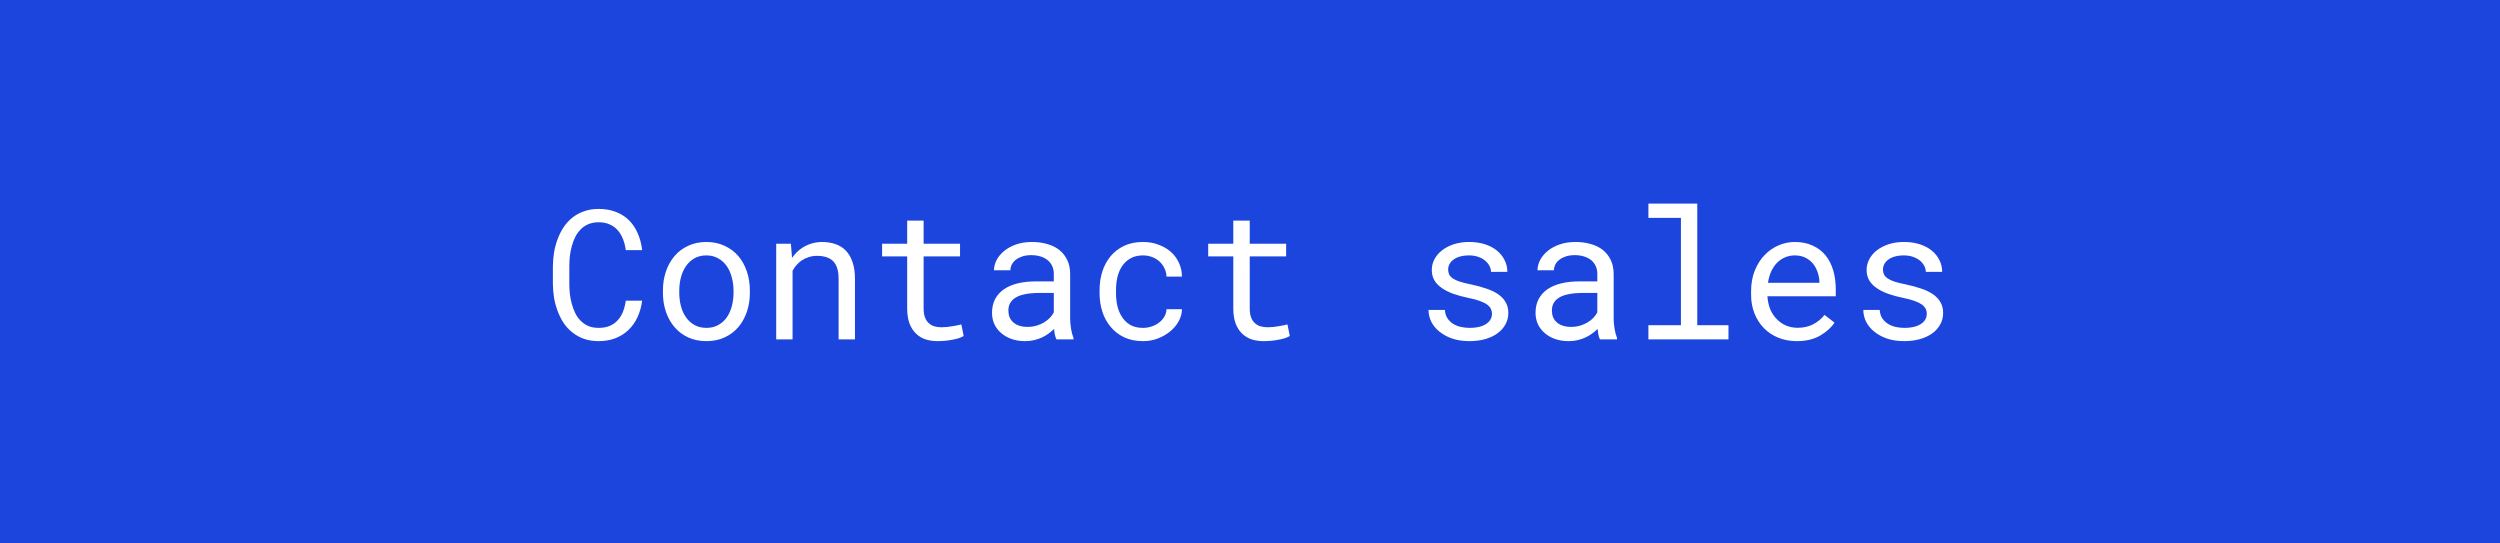 <?xml version="1.0" encoding="UTF-8"?> <svg xmlns="http://www.w3.org/2000/svg" width="221" height="48" viewBox="0 0 221 48" fill="none"><rect x="0" y="0" width="221" height="48" fill="#808080" stroke="none"/> <path d="M0 2C0 0.895 0.895 0 2 0H219C220.105 0 221 0.895 221 2V46C221 47.105 220.105 48 219 48H2C0.895 48 0 47.105 0 46V2Z" fill="#1C45DD"></path> <path d="M56.766 26.578H55.32C55.273 26.922 55.193 27.242 55.078 27.539C54.964 27.831 54.81 28.083 54.617 28.297C54.425 28.516 54.188 28.685 53.906 28.805C53.63 28.924 53.302 28.984 52.922 28.984C52.573 28.984 52.268 28.93 52.008 28.82C51.747 28.706 51.521 28.549 51.328 28.352C51.135 28.159 50.977 27.935 50.852 27.68C50.727 27.424 50.625 27.151 50.547 26.859C50.469 26.573 50.411 26.281 50.375 25.984C50.344 25.682 50.328 25.391 50.328 25.109V23.508C50.328 23.227 50.344 22.938 50.375 22.641C50.411 22.338 50.469 22.044 50.547 21.758C50.625 21.471 50.727 21.201 50.852 20.945C50.982 20.69 51.143 20.466 51.336 20.273C51.523 20.081 51.747 19.93 52.008 19.82C52.273 19.706 52.578 19.648 52.922 19.648C53.302 19.648 53.63 19.713 53.906 19.844C54.188 19.969 54.425 20.143 54.617 20.367C54.81 20.591 54.964 20.852 55.078 21.148C55.193 21.445 55.273 21.766 55.32 22.109H56.766C56.703 21.568 56.573 21.073 56.375 20.625C56.182 20.177 55.925 19.792 55.602 19.469C55.279 19.151 54.893 18.906 54.445 18.734C53.997 18.557 53.49 18.469 52.922 18.469C52.448 18.469 52.021 18.537 51.641 18.672C51.26 18.802 50.922 18.984 50.625 19.219C50.323 19.453 50.062 19.732 49.844 20.055C49.63 20.372 49.453 20.719 49.312 21.094C49.167 21.469 49.057 21.862 48.984 22.273C48.917 22.685 48.88 23.102 48.875 23.523V25.109C48.88 25.531 48.917 25.948 48.984 26.359C49.057 26.771 49.167 27.164 49.312 27.539C49.453 27.914 49.63 28.26 49.844 28.578C50.062 28.896 50.323 29.172 50.625 29.406C50.922 29.641 51.26 29.826 51.641 29.961C52.026 30.091 52.453 30.156 52.922 30.156C53.469 30.156 53.964 30.07 54.406 29.898C54.854 29.721 55.242 29.474 55.57 29.156C55.893 28.844 56.156 28.469 56.359 28.031C56.562 27.588 56.698 27.104 56.766 26.578ZM58.602 25.695V25.867C58.602 26.477 58.69 27.042 58.867 27.562C59.044 28.083 59.3 28.537 59.633 28.922C59.961 29.307 60.362 29.609 60.836 29.828C61.315 30.047 61.854 30.156 62.453 30.156C63.047 30.156 63.581 30.047 64.055 29.828C64.529 29.609 64.932 29.307 65.266 28.922C65.594 28.537 65.846 28.083 66.023 27.562C66.201 27.042 66.289 26.477 66.289 25.867V25.695C66.289 25.086 66.201 24.521 66.023 24C65.846 23.474 65.594 23.018 65.266 22.633C64.932 22.247 64.526 21.945 64.047 21.727C63.573 21.503 63.036 21.391 62.438 21.391C61.844 21.391 61.31 21.503 60.836 21.727C60.362 21.945 59.961 22.247 59.633 22.633C59.3 23.018 59.044 23.474 58.867 24C58.69 24.521 58.602 25.086 58.602 25.695ZM60.047 25.867V25.695C60.047 25.284 60.096 24.891 60.195 24.516C60.294 24.135 60.445 23.802 60.648 23.516C60.846 23.229 61.094 23.003 61.391 22.836C61.688 22.664 62.036 22.578 62.438 22.578C62.839 22.578 63.188 22.664 63.484 22.836C63.786 23.003 64.039 23.229 64.242 23.516C64.44 23.802 64.588 24.135 64.688 24.516C64.792 24.891 64.844 25.284 64.844 25.695V25.867C64.844 26.284 64.794 26.682 64.695 27.062C64.596 27.438 64.448 27.768 64.25 28.055C64.047 28.341 63.794 28.568 63.492 28.734C63.195 28.901 62.849 28.984 62.453 28.984C62.052 28.984 61.7 28.901 61.398 28.734C61.096 28.568 60.846 28.341 60.648 28.055C60.445 27.768 60.294 27.438 60.195 27.062C60.096 26.682 60.047 26.284 60.047 25.867ZM68.617 30H70.062V23.938C70.162 23.755 70.276 23.588 70.406 23.438C70.542 23.287 70.688 23.154 70.844 23.039C71.037 22.909 71.247 22.807 71.477 22.734C71.706 22.656 71.953 22.617 72.219 22.617C72.526 22.617 72.797 22.654 73.031 22.727C73.271 22.799 73.474 22.917 73.641 23.078C73.802 23.24 73.924 23.451 74.008 23.711C74.091 23.971 74.133 24.289 74.133 24.664V30H75.578V24.633C75.578 24.07 75.508 23.586 75.367 23.18C75.232 22.768 75.037 22.43 74.781 22.164C74.526 21.898 74.216 21.703 73.852 21.578C73.492 21.453 73.091 21.391 72.648 21.391C72.32 21.396 72.008 21.445 71.711 21.539C71.419 21.628 71.148 21.755 70.898 21.922C70.732 22.031 70.573 22.162 70.422 22.312C70.276 22.458 70.141 22.62 70.016 22.797L69.914 21.547H68.617V30ZM81.648 19.5H80.195V21.547H77.977V22.664H80.195V27.258C80.195 27.779 80.263 28.224 80.398 28.594C80.539 28.958 80.729 29.255 80.969 29.484C81.208 29.719 81.49 29.891 81.812 30C82.141 30.104 82.492 30.156 82.867 30.156C83.091 30.156 83.315 30.146 83.539 30.125C83.768 30.104 83.984 30.073 84.188 30.031C84.391 29.995 84.578 29.951 84.75 29.898C84.922 29.841 85.068 29.776 85.188 29.703L84.984 28.68C84.896 28.701 84.781 28.727 84.641 28.758C84.505 28.784 84.359 28.81 84.203 28.836C84.042 28.862 83.878 28.885 83.711 28.906C83.544 28.922 83.383 28.93 83.227 28.93C83.013 28.93 82.81 28.904 82.617 28.852C82.43 28.799 82.263 28.708 82.117 28.578C81.971 28.453 81.857 28.284 81.773 28.07C81.69 27.857 81.648 27.586 81.648 27.258V22.664H84.867V21.547H81.648V19.5ZM93.391 30H94.898V29.875C94.805 29.641 94.732 29.367 94.68 29.055C94.628 28.737 94.602 28.438 94.602 28.156V24.227C94.602 23.753 94.516 23.338 94.344 22.984C94.172 22.63 93.938 22.333 93.641 22.094C93.338 21.859 92.982 21.685 92.57 21.57C92.159 21.451 91.713 21.391 91.234 21.391C90.708 21.391 90.237 21.463 89.82 21.609C89.409 21.755 89.06 21.945 88.773 22.18C88.482 22.419 88.258 22.688 88.102 22.984C87.951 23.281 87.872 23.583 87.867 23.891H89.32C89.32 23.713 89.362 23.544 89.445 23.383C89.534 23.216 89.656 23.073 89.812 22.953C89.969 22.833 90.159 22.737 90.383 22.664C90.612 22.591 90.87 22.555 91.156 22.555C91.463 22.555 91.74 22.594 91.984 22.672C92.234 22.75 92.445 22.859 92.617 23C92.789 23.146 92.922 23.32 93.016 23.523C93.109 23.727 93.156 23.956 93.156 24.211V24.875H91.578C90.99 24.875 90.456 24.932 89.977 25.047C89.503 25.162 89.096 25.333 88.758 25.562C88.419 25.797 88.156 26.088 87.969 26.438C87.787 26.787 87.695 27.193 87.695 27.656C87.695 28.01 87.763 28.341 87.898 28.648C88.039 28.951 88.237 29.211 88.492 29.43C88.742 29.654 89.047 29.831 89.406 29.961C89.771 30.091 90.177 30.156 90.625 30.156C90.901 30.156 91.162 30.128 91.406 30.07C91.651 30.013 91.883 29.935 92.102 29.836C92.315 29.737 92.51 29.622 92.688 29.492C92.87 29.362 93.034 29.224 93.18 29.078C93.195 29.255 93.219 29.427 93.25 29.594C93.287 29.755 93.333 29.891 93.391 30ZM90.836 28.898C90.555 28.898 90.307 28.862 90.094 28.789C89.88 28.716 89.703 28.615 89.562 28.484C89.422 28.359 89.315 28.208 89.242 28.031C89.174 27.854 89.141 27.662 89.141 27.453C89.141 27.234 89.18 27.039 89.258 26.867C89.341 26.695 89.461 26.547 89.617 26.422C89.836 26.245 90.13 26.115 90.5 26.031C90.875 25.943 91.312 25.898 91.812 25.898H93.156V27.609C93.073 27.776 92.958 27.938 92.812 28.094C92.667 28.245 92.495 28.38 92.297 28.5C92.094 28.62 91.87 28.716 91.625 28.789C91.38 28.862 91.117 28.898 90.836 28.898ZM101.047 28.984C100.594 28.984 100.214 28.896 99.906 28.719C99.604 28.537 99.362 28.299 99.18 28.008C98.992 27.721 98.857 27.398 98.773 27.039C98.695 26.674 98.656 26.307 98.656 25.938V25.609C98.656 25.245 98.695 24.883 98.773 24.523C98.857 24.164 98.992 23.838 99.18 23.547C99.367 23.26 99.612 23.029 99.914 22.852C100.221 22.669 100.599 22.578 101.047 22.578C101.339 22.578 101.609 22.628 101.859 22.727C102.115 22.826 102.333 22.961 102.516 23.133C102.698 23.305 102.841 23.505 102.945 23.734C103.055 23.958 103.112 24.198 103.117 24.453H104.484C104.484 24.026 104.398 23.625 104.227 23.25C104.055 22.875 103.818 22.549 103.516 22.273C103.208 22.003 102.844 21.789 102.422 21.633C102.005 21.471 101.547 21.391 101.047 21.391C100.406 21.391 99.846 21.505 99.367 21.734C98.888 21.963 98.49 22.271 98.172 22.656C97.849 23.047 97.607 23.497 97.445 24.008C97.284 24.518 97.203 25.052 97.203 25.609V25.938C97.203 26.5 97.284 27.037 97.445 27.547C97.607 28.052 97.849 28.497 98.172 28.883C98.49 29.273 98.888 29.583 99.367 29.812C99.846 30.042 100.406 30.156 101.047 30.156C101.495 30.156 101.924 30.081 102.336 29.93C102.747 29.773 103.112 29.565 103.43 29.305C103.747 29.049 104 28.753 104.188 28.414C104.38 28.07 104.479 27.711 104.484 27.336H103.117C103.112 27.57 103.049 27.789 102.93 27.992C102.815 28.19 102.661 28.362 102.469 28.508C102.276 28.659 102.055 28.776 101.805 28.859C101.56 28.943 101.307 28.984 101.047 28.984ZM110.477 19.5H109.023V21.547H106.805V22.664H109.023V27.258C109.023 27.779 109.091 28.224 109.227 28.594C109.367 28.958 109.557 29.255 109.797 29.484C110.036 29.719 110.318 29.891 110.641 30C110.969 30.104 111.32 30.156 111.695 30.156C111.919 30.156 112.143 30.146 112.367 30.125C112.596 30.104 112.812 30.073 113.016 30.031C113.219 29.995 113.406 29.951 113.578 29.898C113.75 29.841 113.896 29.776 114.016 29.703L113.812 28.68C113.724 28.701 113.609 28.727 113.469 28.758C113.333 28.784 113.188 28.81 113.031 28.836C112.87 28.862 112.706 28.885 112.539 28.906C112.372 28.922 112.211 28.93 112.055 28.93C111.841 28.93 111.638 28.904 111.445 28.852C111.258 28.799 111.091 28.708 110.945 28.578C110.799 28.453 110.685 28.284 110.602 28.07C110.518 27.857 110.477 27.586 110.477 27.258V22.664H113.695V21.547H110.477V19.5ZM131.891 27.758C131.891 27.893 131.865 28.021 131.812 28.141C131.76 28.26 131.685 28.37 131.586 28.469C131.424 28.63 131.201 28.758 130.914 28.852C130.628 28.94 130.292 28.984 129.906 28.984C129.661 28.984 129.414 28.958 129.164 28.906C128.914 28.854 128.688 28.766 128.484 28.641C128.276 28.516 128.102 28.352 127.961 28.148C127.826 27.945 127.747 27.695 127.727 27.398H126.281C126.281 27.758 126.362 28.104 126.523 28.438C126.69 28.771 126.93 29.062 127.242 29.312C127.549 29.568 127.927 29.773 128.375 29.93C128.823 30.081 129.333 30.156 129.906 30.156C130.406 30.156 130.867 30.096 131.289 29.977C131.711 29.857 132.073 29.688 132.375 29.469C132.677 29.25 132.911 28.987 133.078 28.68C133.25 28.372 133.336 28.031 133.336 27.656C133.336 27.307 133.26 27 133.109 26.734C132.964 26.469 132.75 26.234 132.469 26.031C132.188 25.833 131.841 25.664 131.43 25.523C131.018 25.378 130.552 25.25 130.031 25.141C129.635 25.062 129.307 24.982 129.047 24.898C128.792 24.815 128.589 24.721 128.438 24.617C128.281 24.513 128.172 24.396 128.109 24.266C128.047 24.135 128.016 23.987 128.016 23.82C128.016 23.659 128.055 23.503 128.133 23.352C128.211 23.201 128.328 23.068 128.484 22.953C128.635 22.838 128.826 22.747 129.055 22.68C129.289 22.612 129.56 22.578 129.867 22.578C130.164 22.578 130.43 22.62 130.664 22.703C130.904 22.787 131.107 22.896 131.273 23.031C131.44 23.167 131.57 23.323 131.664 23.5C131.758 23.672 131.805 23.849 131.805 24.031H133.25C133.25 23.662 133.169 23.318 133.008 23C132.852 22.677 132.628 22.396 132.336 22.156C132.044 21.917 131.69 21.729 131.273 21.594C130.857 21.458 130.388 21.391 129.867 21.391C129.383 21.391 128.938 21.456 128.531 21.586C128.13 21.716 127.784 21.893 127.492 22.117C127.201 22.341 126.974 22.604 126.812 22.906C126.651 23.203 126.57 23.523 126.57 23.867C126.57 24.216 126.648 24.523 126.805 24.789C126.961 25.049 127.182 25.276 127.469 25.469C127.75 25.667 128.089 25.836 128.484 25.977C128.885 26.117 129.328 26.237 129.812 26.336C130.208 26.414 130.539 26.503 130.805 26.602C131.07 26.695 131.284 26.799 131.445 26.914C131.607 27.029 131.721 27.156 131.789 27.297C131.857 27.432 131.891 27.586 131.891 27.758ZM141.438 30H142.945V29.875C142.852 29.641 142.779 29.367 142.727 29.055C142.674 28.737 142.648 28.438 142.648 28.156V24.227C142.648 23.753 142.562 23.338 142.391 22.984C142.219 22.63 141.984 22.333 141.688 22.094C141.385 21.859 141.029 21.685 140.617 21.57C140.206 21.451 139.76 21.391 139.281 21.391C138.755 21.391 138.284 21.463 137.867 21.609C137.456 21.755 137.107 21.945 136.82 22.18C136.529 22.419 136.305 22.688 136.148 22.984C135.997 23.281 135.919 23.583 135.914 23.891H137.367C137.367 23.713 137.409 23.544 137.492 23.383C137.581 23.216 137.703 23.073 137.859 22.953C138.016 22.833 138.206 22.737 138.43 22.664C138.659 22.591 138.917 22.555 139.203 22.555C139.51 22.555 139.786 22.594 140.031 22.672C140.281 22.75 140.492 22.859 140.664 23C140.836 23.146 140.969 23.32 141.062 23.523C141.156 23.727 141.203 23.956 141.203 24.211V24.875H139.625C139.036 24.875 138.503 24.932 138.023 25.047C137.549 25.162 137.143 25.333 136.805 25.562C136.466 25.797 136.203 26.088 136.016 26.438C135.833 26.787 135.742 27.193 135.742 27.656C135.742 28.01 135.81 28.341 135.945 28.648C136.086 28.951 136.284 29.211 136.539 29.43C136.789 29.654 137.094 29.831 137.453 29.961C137.818 30.091 138.224 30.156 138.672 30.156C138.948 30.156 139.208 30.128 139.453 30.07C139.698 30.013 139.93 29.935 140.148 29.836C140.362 29.737 140.557 29.622 140.734 29.492C140.917 29.362 141.081 29.224 141.227 29.078C141.242 29.255 141.266 29.427 141.297 29.594C141.333 29.755 141.38 29.891 141.438 30ZM138.883 28.898C138.602 28.898 138.354 28.862 138.141 28.789C137.927 28.716 137.75 28.615 137.609 28.484C137.469 28.359 137.362 28.208 137.289 28.031C137.221 27.854 137.188 27.662 137.188 27.453C137.188 27.234 137.227 27.039 137.305 26.867C137.388 26.695 137.508 26.547 137.664 26.422C137.883 26.245 138.177 26.115 138.547 26.031C138.922 25.943 139.359 25.898 139.859 25.898H141.203V27.609C141.12 27.776 141.005 27.938 140.859 28.094C140.714 28.245 140.542 28.38 140.344 28.5C140.141 28.62 139.917 28.716 139.672 28.789C139.427 28.862 139.164 28.898 138.883 28.898ZM145.719 18V19.258H148.594V28.75H145.719V30H152.797V28.75H150.039V18H145.719ZM158.836 30.156C159.659 30.156 160.349 29.992 160.906 29.664C161.469 29.331 161.891 28.951 162.172 28.523L161.289 27.836C161.023 28.18 160.69 28.456 160.289 28.664C159.888 28.872 159.43 28.977 158.914 28.977C158.523 28.977 158.167 28.904 157.844 28.758C157.521 28.612 157.245 28.412 157.016 28.156C156.792 27.917 156.615 27.641 156.484 27.328C156.359 27.016 156.279 26.654 156.242 26.242V26.188H162.281V25.539C162.281 24.951 162.206 24.404 162.055 23.898C161.909 23.393 161.685 22.953 161.383 22.578C161.081 22.208 160.701 21.919 160.242 21.711C159.789 21.497 159.258 21.391 158.648 21.391C158.164 21.391 157.69 21.49 157.227 21.688C156.768 21.885 156.359 22.169 156 22.539C155.635 22.914 155.344 23.372 155.125 23.914C154.906 24.451 154.797 25.06 154.797 25.742V26.07C154.797 26.659 154.896 27.203 155.094 27.703C155.292 28.203 155.568 28.635 155.922 29C156.276 29.365 156.701 29.648 157.195 29.852C157.695 30.055 158.242 30.156 158.836 30.156ZM158.648 22.578C159.018 22.578 159.336 22.646 159.602 22.781C159.872 22.917 160.096 23.094 160.273 23.312C160.451 23.531 160.589 23.792 160.688 24.094C160.786 24.391 160.836 24.669 160.836 24.93V25H156.289C156.346 24.609 156.445 24.266 156.586 23.969C156.732 23.667 156.909 23.412 157.117 23.203C157.326 23 157.56 22.846 157.82 22.742C158.081 22.633 158.357 22.578 158.648 22.578ZM170.328 27.758C170.328 27.893 170.302 28.021 170.25 28.141C170.198 28.26 170.122 28.37 170.023 28.469C169.862 28.63 169.638 28.758 169.352 28.852C169.065 28.94 168.729 28.984 168.344 28.984C168.099 28.984 167.852 28.958 167.602 28.906C167.352 28.854 167.125 28.766 166.922 28.641C166.714 28.516 166.539 28.352 166.398 28.148C166.263 27.945 166.185 27.695 166.164 27.398H164.719C164.719 27.758 164.799 28.104 164.961 28.438C165.128 28.771 165.367 29.062 165.68 29.312C165.987 29.568 166.365 29.773 166.812 29.93C167.26 30.081 167.771 30.156 168.344 30.156C168.844 30.156 169.305 30.096 169.727 29.977C170.148 29.857 170.51 29.688 170.812 29.469C171.115 29.25 171.349 28.987 171.516 28.68C171.688 28.372 171.773 28.031 171.773 27.656C171.773 27.307 171.698 27 171.547 26.734C171.401 26.469 171.188 26.234 170.906 26.031C170.625 25.833 170.279 25.664 169.867 25.523C169.456 25.378 168.99 25.25 168.469 25.141C168.073 25.062 167.745 24.982 167.484 24.898C167.229 24.815 167.026 24.721 166.875 24.617C166.719 24.513 166.609 24.396 166.547 24.266C166.484 24.135 166.453 23.987 166.453 23.82C166.453 23.659 166.492 23.503 166.57 23.352C166.648 23.201 166.766 23.068 166.922 22.953C167.073 22.838 167.263 22.747 167.492 22.68C167.727 22.612 167.997 22.578 168.305 22.578C168.602 22.578 168.867 22.62 169.102 22.703C169.341 22.787 169.544 22.896 169.711 23.031C169.878 23.167 170.008 23.323 170.102 23.5C170.195 23.672 170.242 23.849 170.242 24.031H171.688C171.688 23.662 171.607 23.318 171.445 23C171.289 22.677 171.065 22.396 170.773 22.156C170.482 21.917 170.128 21.729 169.711 21.594C169.294 21.458 168.826 21.391 168.305 21.391C167.82 21.391 167.375 21.456 166.969 21.586C166.568 21.716 166.221 21.893 165.93 22.117C165.638 22.341 165.411 22.604 165.25 22.906C165.089 23.203 165.008 23.523 165.008 23.867C165.008 24.216 165.086 24.523 165.242 24.789C165.398 25.049 165.62 25.276 165.906 25.469C166.188 25.667 166.526 25.836 166.922 25.977C167.323 26.117 167.766 26.237 168.25 26.336C168.646 26.414 168.977 26.503 169.242 26.602C169.508 26.695 169.721 26.799 169.883 26.914C170.044 27.029 170.159 27.156 170.227 27.297C170.294 27.432 170.328 27.586 170.328 27.758Z" fill="white"></path> <path d="M2 2H219V-2H2V2ZM219 2V46H223V2H219ZM219 46H2V50H219V46ZM2 46V2H-2V46H2ZM2 46H2H-2C-2 48.209 -0.209 50 2 50V46ZM219 46V50C221.209 50 223 48.209 223 46H219ZM219 2H223C223 -0.209 221.209 -2 219 -2V2ZM2 -2C-0.209 -2 -2 -0.209 -2 2H2V2V-2Z" fill="#1C45DD"></path> </svg> 